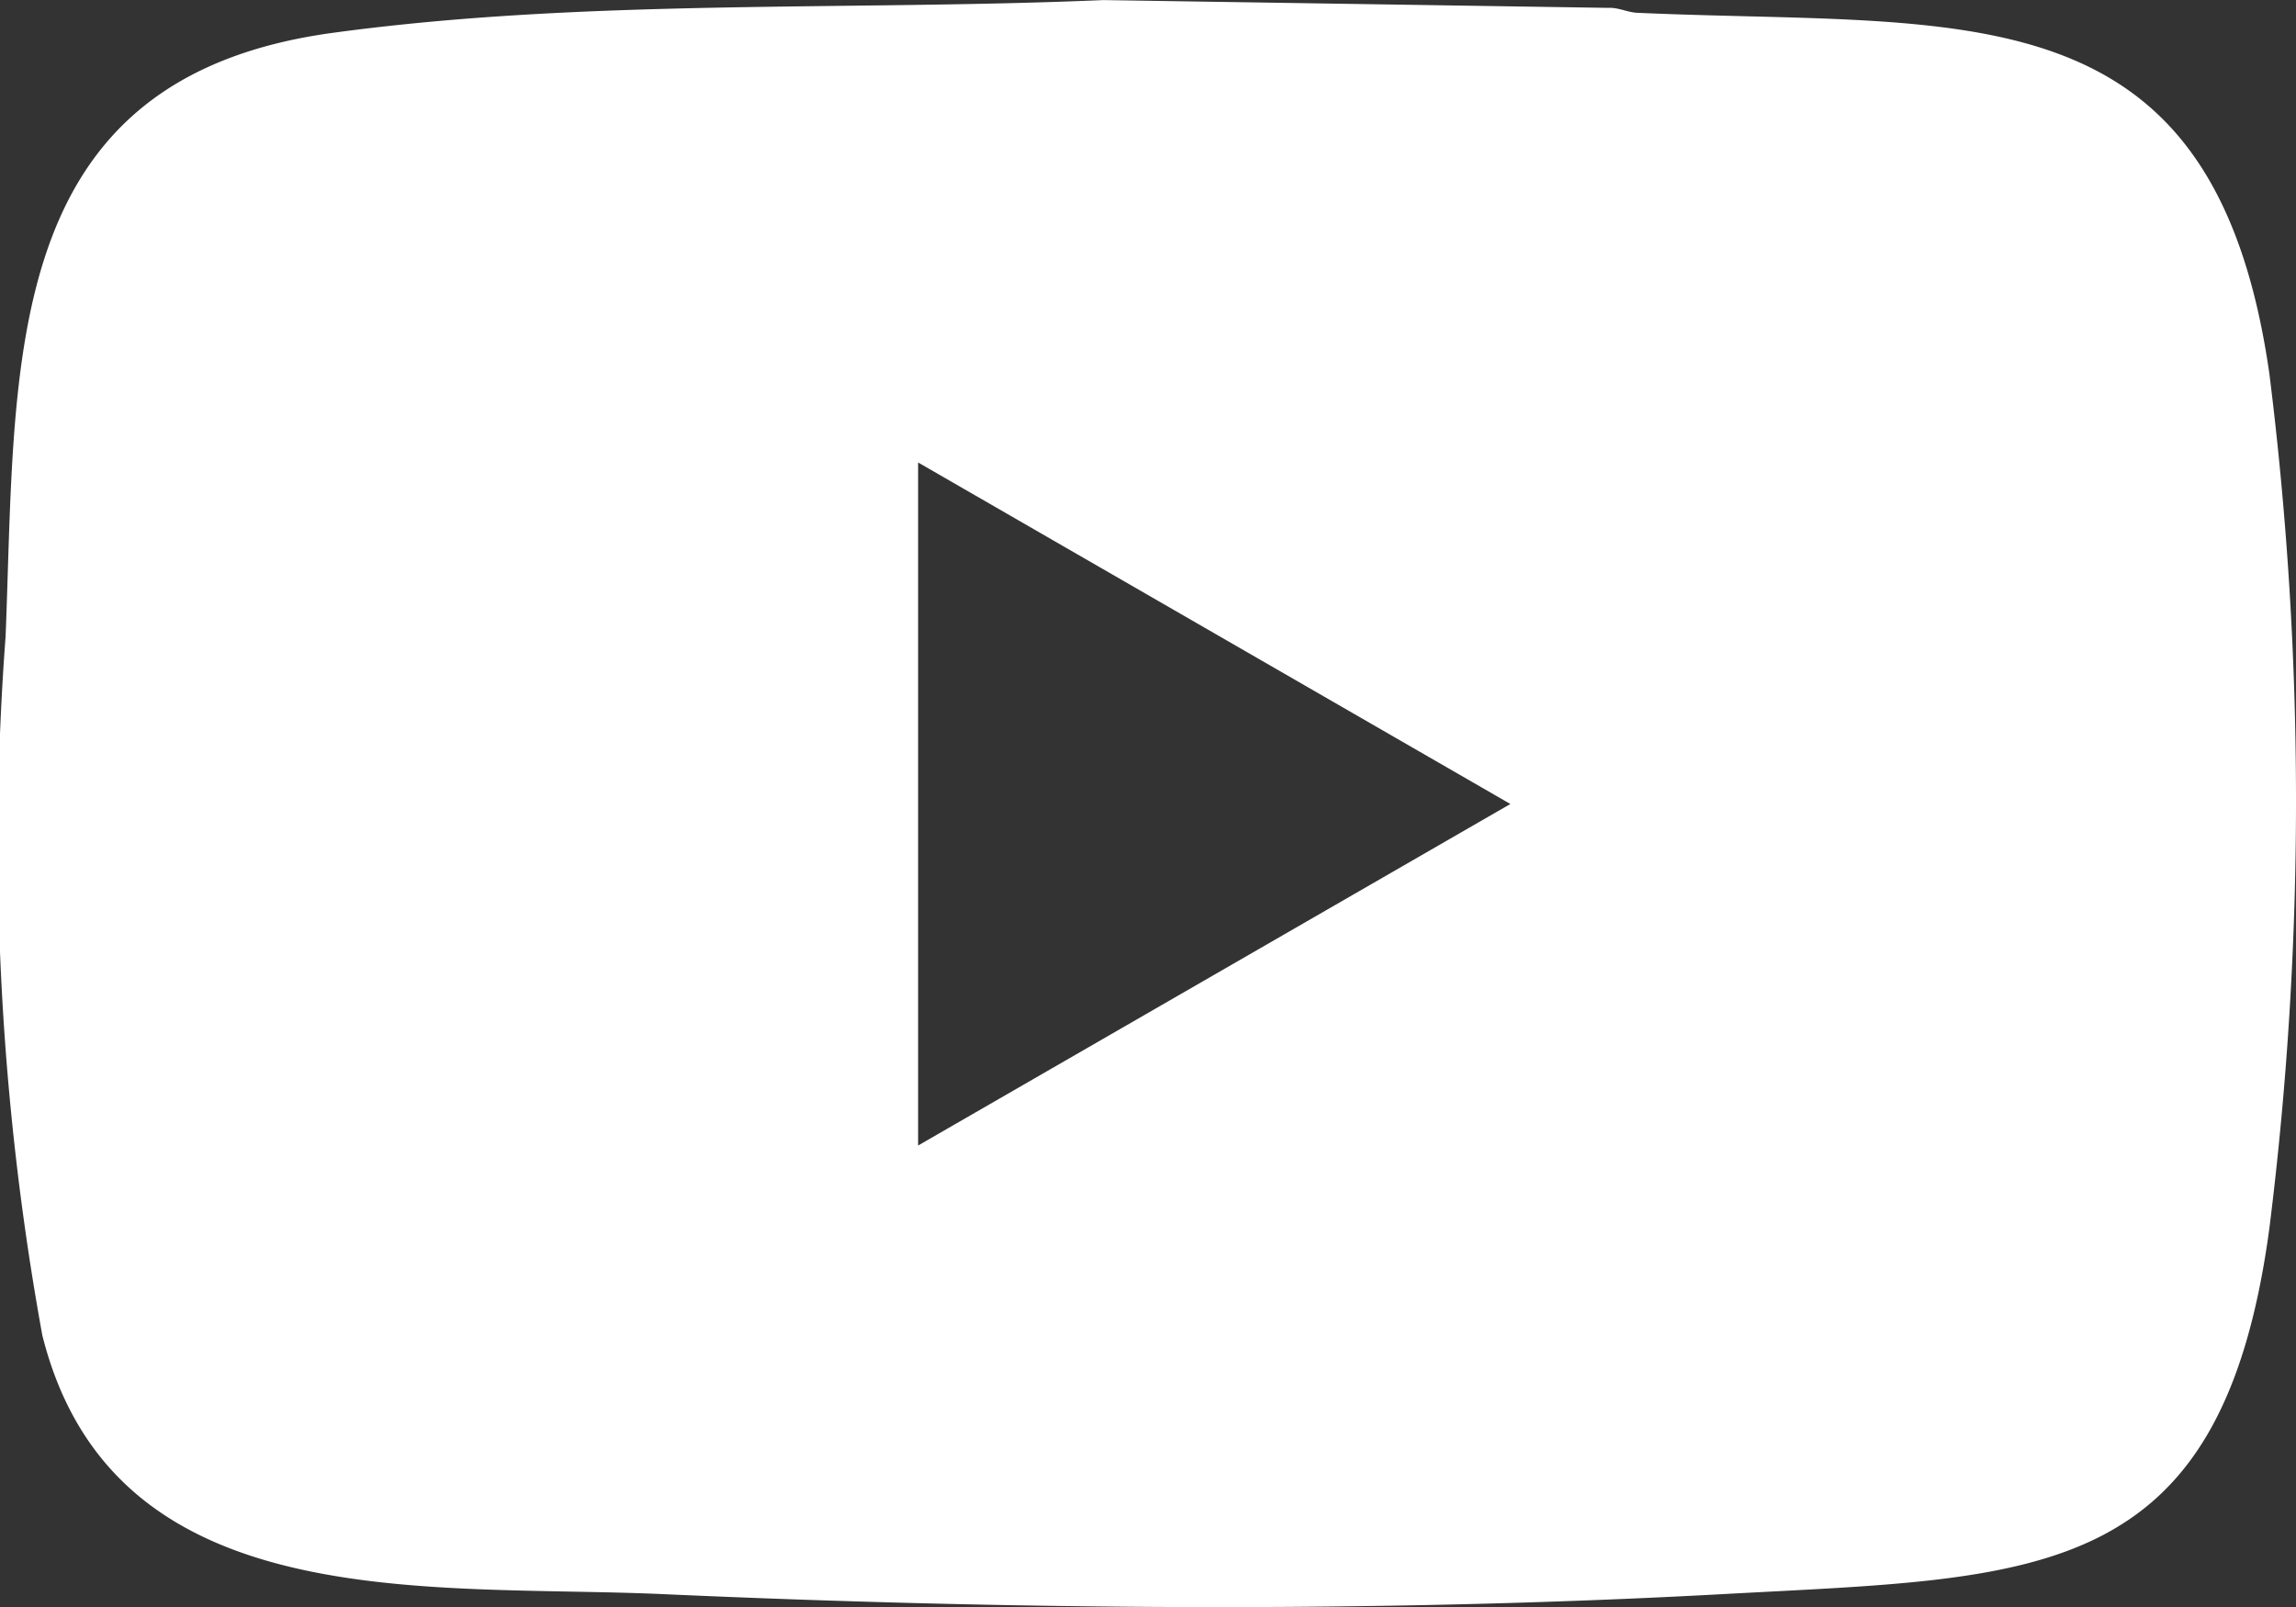 <svg id="Groupe_43" data-name="Groupe 43" xmlns="http://www.w3.org/2000/svg" xmlns:xlink="http://www.w3.org/1999/xlink" width="29.462" height="20.624" viewBox="0 0 29.462 20.624">
  <rect x="0" y="0" width="29.462" height="20.624" fill="#333333" stroke="none"/>
  <defs>
    <clipPath id="clip-path">
      <rect id="Rectangle_41" data-name="Rectangle 41" width="29.462" height="20.624" fill="#fff"/>
    </clipPath>
  </defs>
  <g id="Groupe_42" data-name="Groupe 42" clip-path="url(#clip-path)">
    <path id="Tracé_103" data-name="Tracé 103" d="M14.159,0l6.483.1c.125-.006.244.058.366.063,4.182.189,7.4-.377,8.113,4.638a44.153,44.153,0,0,1,0,10.956c-.615,4.589-2.984,4.479-7.011,4.7-4.471.244-9.147.2-13.609,0-3.014-.134-7.046.318-7.958-3.322A35.272,35.272,0,0,1,.072,8.165C.212,4.636-.027,1,4.28.419,7.52-.021,10.9.14,14.159,0m-2.378,14.7,7.6-4.383-7.6-4.383Z" transform="translate(0 0.001)" fill="#fff"/>
  </g>
</svg>
